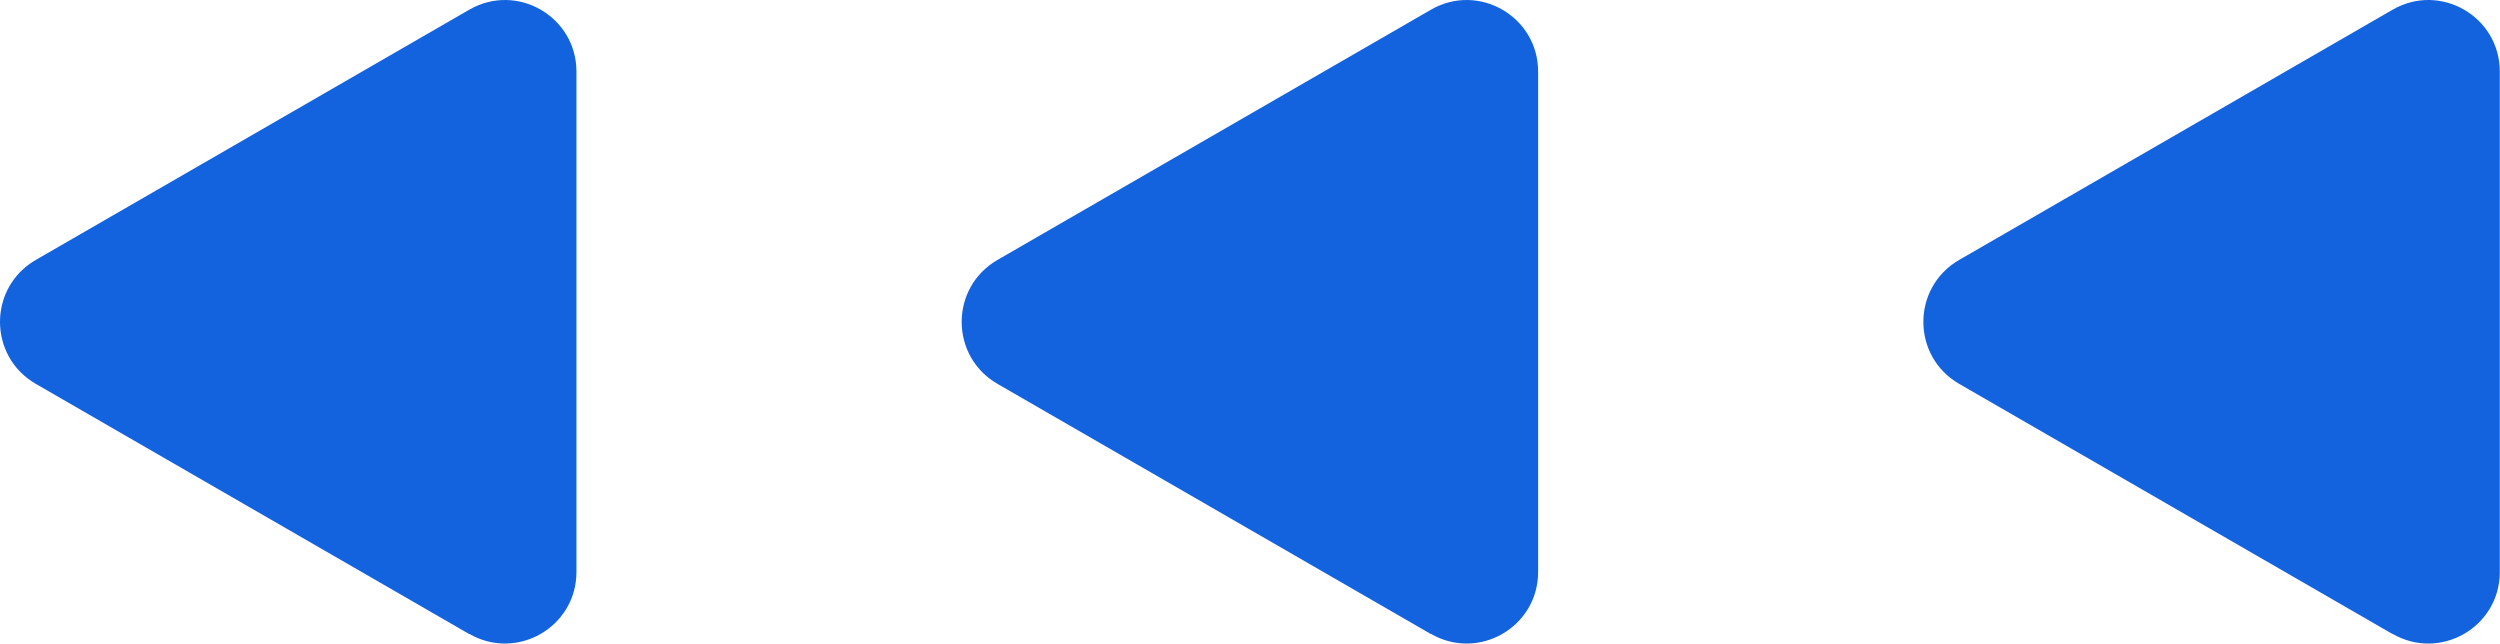 <?xml version="1.0" encoding="UTF-8"?> <svg xmlns="http://www.w3.org/2000/svg" width="101" height="26" viewBox="0 0 101 26" fill="none"> <path d="M18.956 25.616L1.446 15.508C-0.482 14.392 -0.482 11.617 1.446 10.501L18.956 0.393C20.884 -0.722 23.288 0.67 23.288 2.892L23.288 23.108C23.288 25.33 20.884 26.722 18.956 25.607L18.956 25.616Z" fill="#1363DF"></path> <path d="M57.808 25.616L40.298 15.508C38.37 14.392 38.37 11.617 40.298 10.501L57.808 0.393C59.736 -0.722 62.14 0.67 62.14 2.892L62.14 23.108C62.14 25.33 59.736 26.722 57.808 25.607L57.808 25.616Z" fill="#1363DF"></path> <path d="M96.659 25.616L79.15 15.508C77.222 14.392 77.222 11.617 79.15 10.501L96.659 0.393C98.588 -0.722 100.992 0.67 100.992 2.892L100.992 23.108C100.992 25.33 98.588 26.722 96.659 25.607L96.659 25.616Z" fill="#1363DF"></path> </svg> 